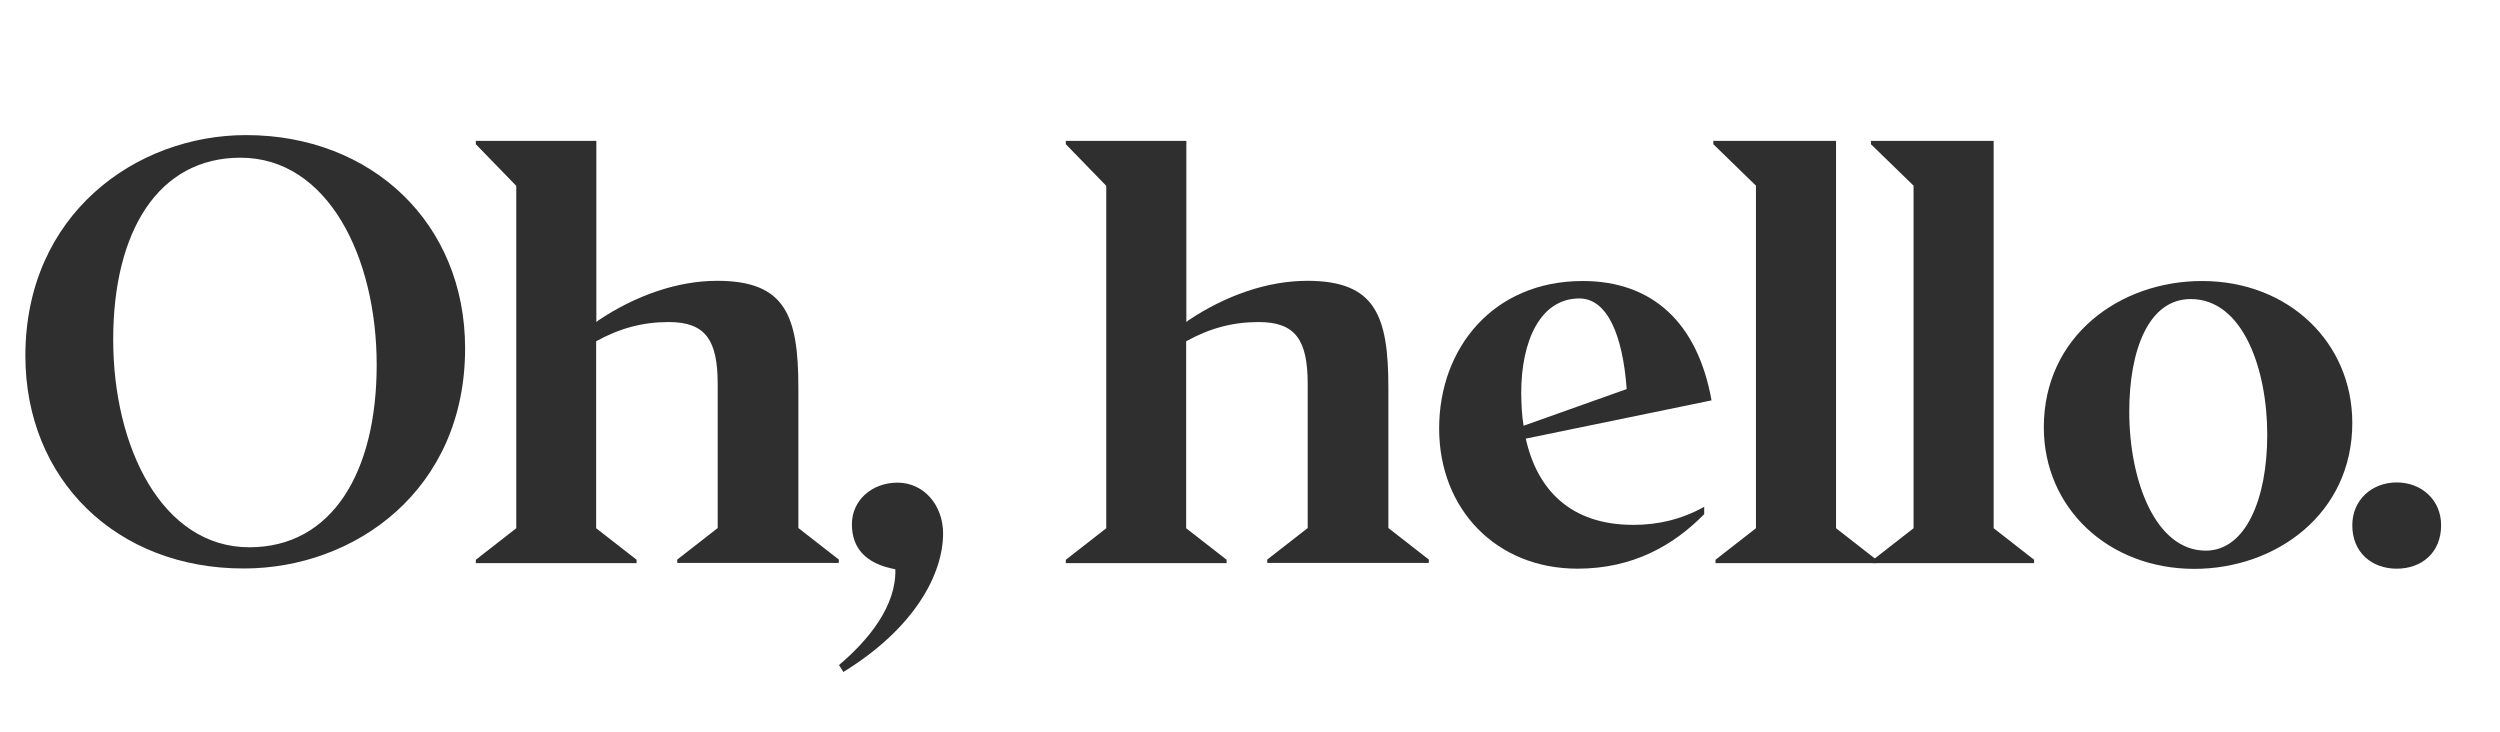<?xml version="1.0" encoding="utf-8"?>
<!-- Generator: Adobe Illustrator 23.1.1, SVG Export Plug-In . SVG Version: 6.00 Build 0)  -->
<svg version="1.1" id="Layer_1" xmlns="http://www.w3.org/2000/svg" xmlns:xlink="http://www.w3.org/1999/xlink" x="0px" y="0px"
	 viewBox="0 0 1261 369" style="enable-background:new 0 0 1261 369;" xml:space="preserve">
<style type="text/css">
	.st0{enable-background:new    ;}
	.st1{fill:#2F2F2F;}
</style>
<g id="Group_918" transform="translate(488 -8757.158)">
	<g class="st0">
		<path class="st1" d="M-475.2,8936.6c0-71.3,55.7-111.3,111.3-111.3c63.3,0,110.5,44.3,110.5,107.6c0,71.6-55.7,111-111.6,111
			C-429.2,9044-475.2,8999.1-475.2,8936.6z M-298,8941.2c0-54.5-24.7-104.5-68.7-104.5c-41.5,0-64.2,37.2-64.2,91.7
			s24.7,104.8,68.7,104.8C-320.7,9033.2-298,8995.7-298,8941.2z"/>
		<path class="st1" d="M-166.8,9041.2H-248v-1.7l20.4-15.9v-172.7l-20.4-21v-1.7h60.8v91.4l1.1-0.9c18.7-12.5,39.8-19.9,59.9-19.9
			c34.4,0,40.9,17.6,40.9,54v70.7l20.4,15.9v1.7h-81.5v-1.7l20.4-15.9v-72.7c0-22.2-6.2-31.2-24.7-31.2c-13.1,0-24.7,3.1-36.6,9.7
			v94.3l20.4,15.9V9041.2z"/>
		<path class="st1" d="M-64.8,9092.6c14.8-12.5,29-29.8,28.4-48.3c-15.1-2.8-21.9-10.8-21.9-22.7c0-12.2,10.2-21,23-21
			c13.3,0,23,11.4,23,25.6c0,20.4-14.2,47.7-50.3,69.9L-64.8,9092.6z"/>
		<path class="st1" d="M130.8,9041.2H49.6v-1.7l20.4-15.9v-172.7l-20.4-21v-1.7h60.8v91.4l1.1-0.9c18.7-12.5,39.8-19.9,59.9-19.9
			c34.4,0,40.9,17.6,40.9,54v70.7l20.4,15.9v1.7h-81.5v-1.7l20.4-15.9v-72.7c0-22.2-6.2-31.2-24.7-31.2c-13.1,0-24.7,3.1-36.6,9.7
			v94.3l20.4,15.9V9041.2z"/>
		<path class="st1" d="M237.9,8973.3c0-40.6,27.3-74.4,72.4-74.4c34.9,0,57.9,20.7,65,60.2l-11.1,2.3l-82.6,17
			c5.7,25.6,22.4,43.5,54.2,43.5c12.8,0,24.4-2.8,35.8-9.1v3.7c-15.3,15.6-35.8,27.5-63.9,27.5
			C266.6,9044,237.9,9013.9,237.9,8973.3z M280.5,8971.9l52-18.5c-2-27.5-9.9-45.7-23.9-45.7c-19.6,0-29.3,21.3-29.3,47.7
			C279.4,8961.1,279.6,8966.8,280.5,8971.9z"/>
		<path class="st1" d="M397.8,8850.9l-21.6-21v-1.7h61.9v195.4l20.4,15.9v1.7h-81.2v-1.7l20.4-15.9V8850.9z"/>
		<path class="st1" d="M477.3,8850.9l-21.6-21v-1.7h61.9v195.4l20.4,15.9v1.7h-81.2v-1.7l20.4-15.9V8850.9z"/>
		<path class="st1" d="M542.9,8972.7c0-46,38.3-73.8,79.8-73.8c43.7,0,75.8,31,75.8,71.6c0,45.7-38.3,73.6-79.8,73.6
			C575.3,9044,542.9,9013.3,542.9,8972.7z M655.6,8976.4c0-32.9-12.2-68.4-38.6-68.4c-21.3,0-31,25.8-31,56.8
			c0,34.6,13.1,70.1,38.6,70.1C644.6,9034.9,655.6,9009.1,655.6,8976.4z"/>
		<path class="st1" d="M698.5,9022.1c0-12.8,9.9-21.6,22.4-21.6c12.5,0,22.4,8.8,22.4,21.6c0,13.9-9.9,21.9-22.4,21.9
			C708.5,9044,698.5,9036,698.5,9022.1z"/>
	</g>
</g>
</svg>

